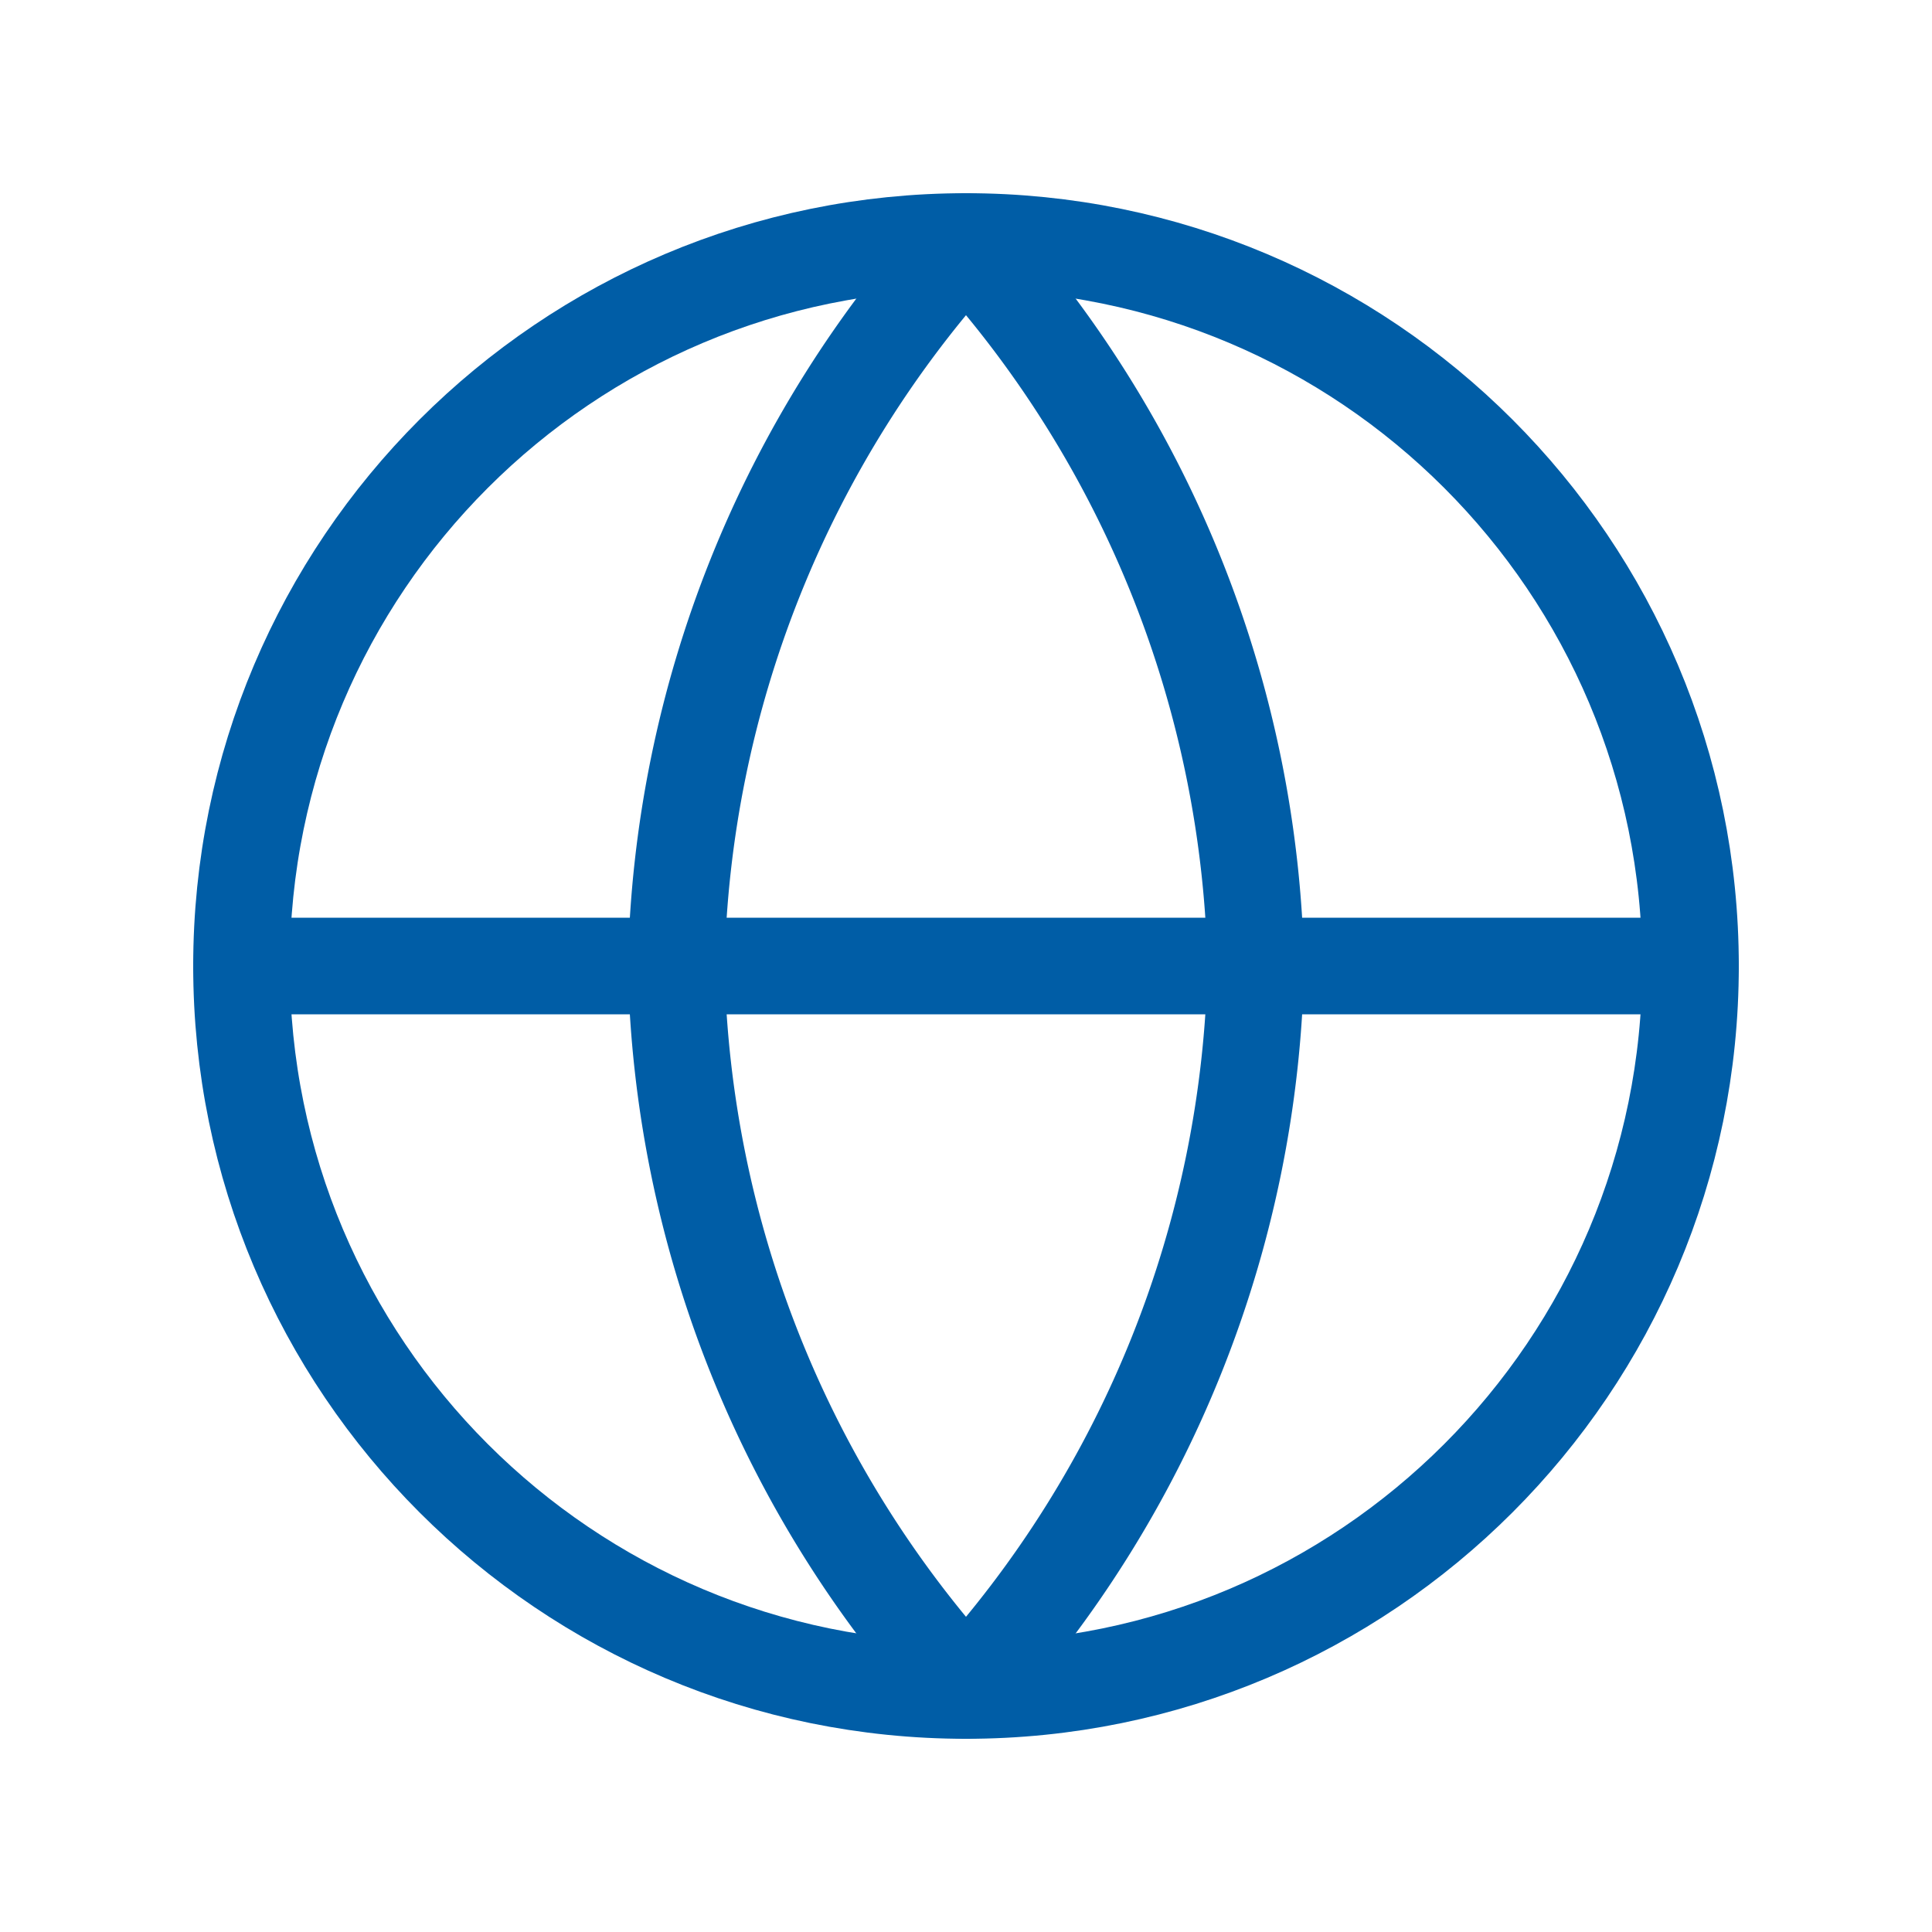 <svg width="40" height="40" fill="none" xmlns="http://www.w3.org/2000/svg"><path clip-rule="evenodd" d="M20 35c8.284 0 15-6.716 15-15 0-8.284-6.716-15-15-15-8.284 0-15 6.716-15 15 0 8.284 6.716 15 15 15Z" stroke="#005DA6" stroke-width="2" stroke-linecap="round" stroke-linejoin="round"/><path d="M5 20h30" stroke="#005DA6" stroke-width="2" stroke-linecap="round" stroke-linejoin="round"/><path clip-rule="evenodd" d="M20 5a22.95 22.95 0 0 1 6 15 22.95 22.95 0 0 1-6 15 22.95 22.95 0 0 1-6-15 22.95 22.95 0 0 1 6-15v0Z" stroke="#005DA6" stroke-width="2" stroke-linecap="round" stroke-linejoin="round"/></svg>